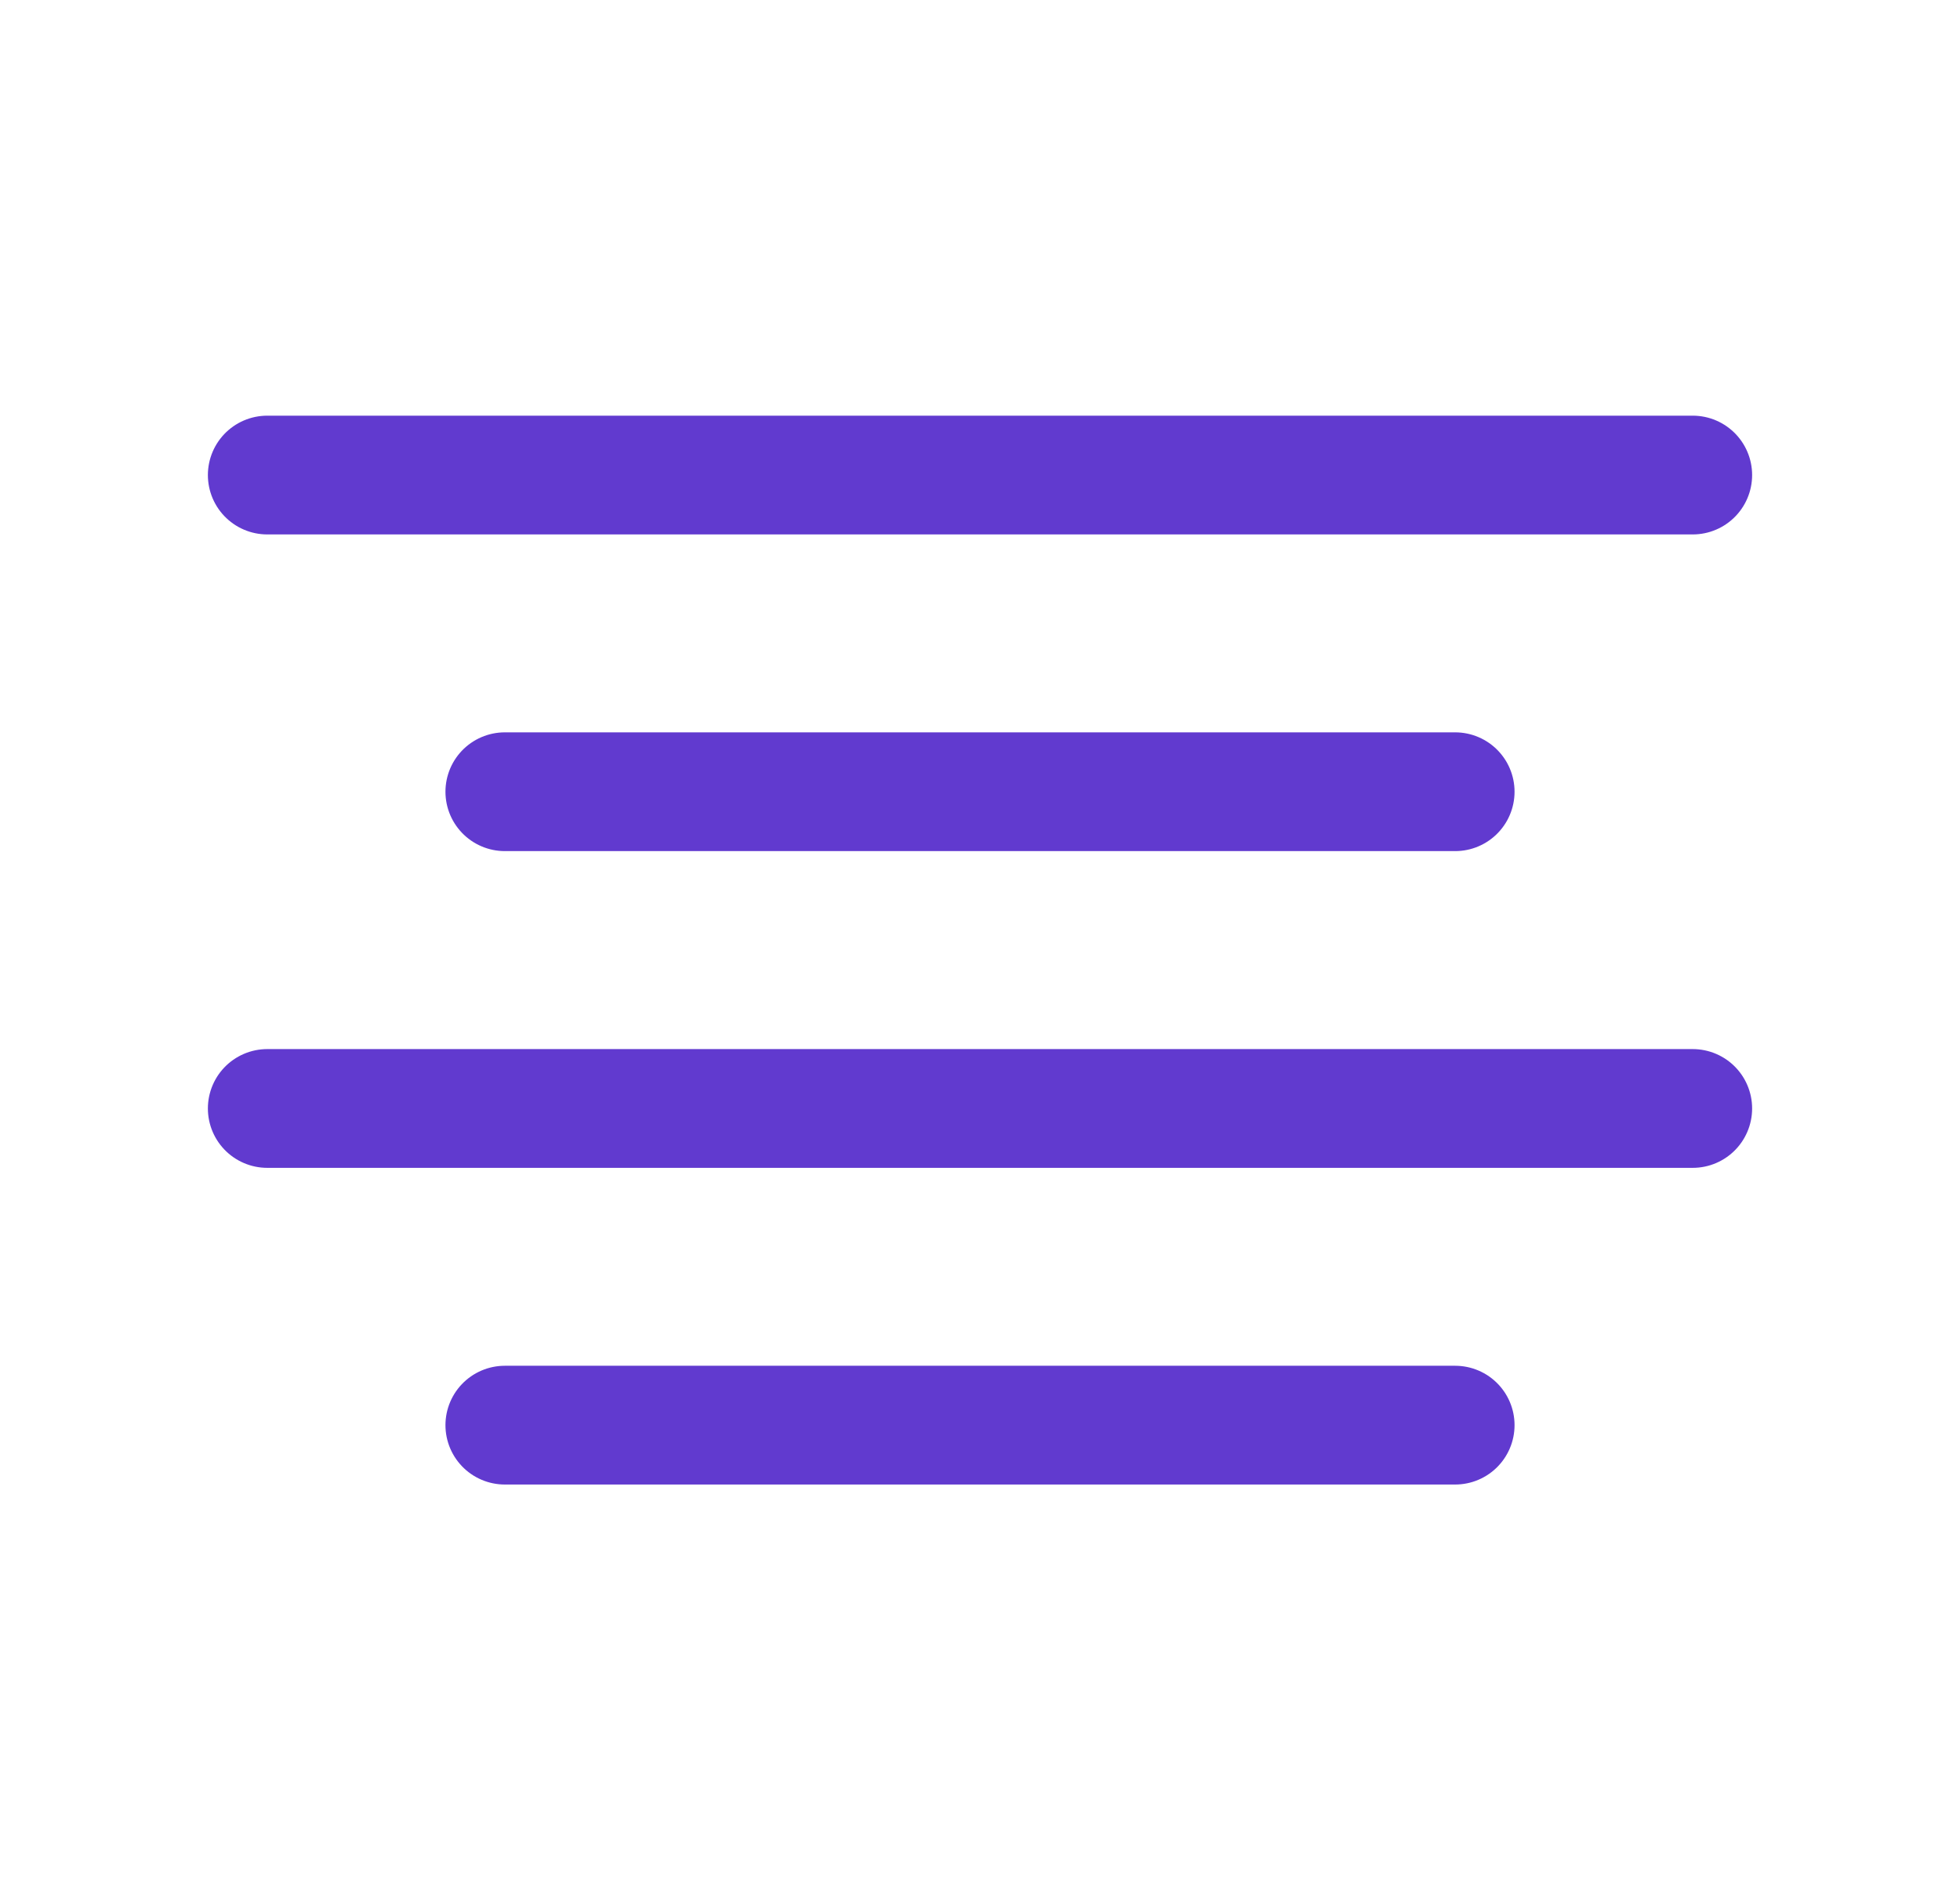 <svg width="33" height="32" viewBox="0 0 33 32" fill="none" xmlns="http://www.w3.org/2000/svg">
<path d="M24.5 13.333H8.5" stroke="#613ACF" stroke-width="2" stroke-linecap="round" stroke-linejoin="round"/>
<path d="M28.5 8H4.5" stroke="#613ACF" stroke-width="2" stroke-linecap="round" stroke-linejoin="round"/>
<path d="M28.5 18.667H4.5" stroke="#613ACF" stroke-width="2" stroke-linecap="round" stroke-linejoin="round"/>
<path d="M24.5 24H8.5" stroke="#613ACF" stroke-width="2" stroke-linecap="round" stroke-linejoin="round"/>
</svg>
